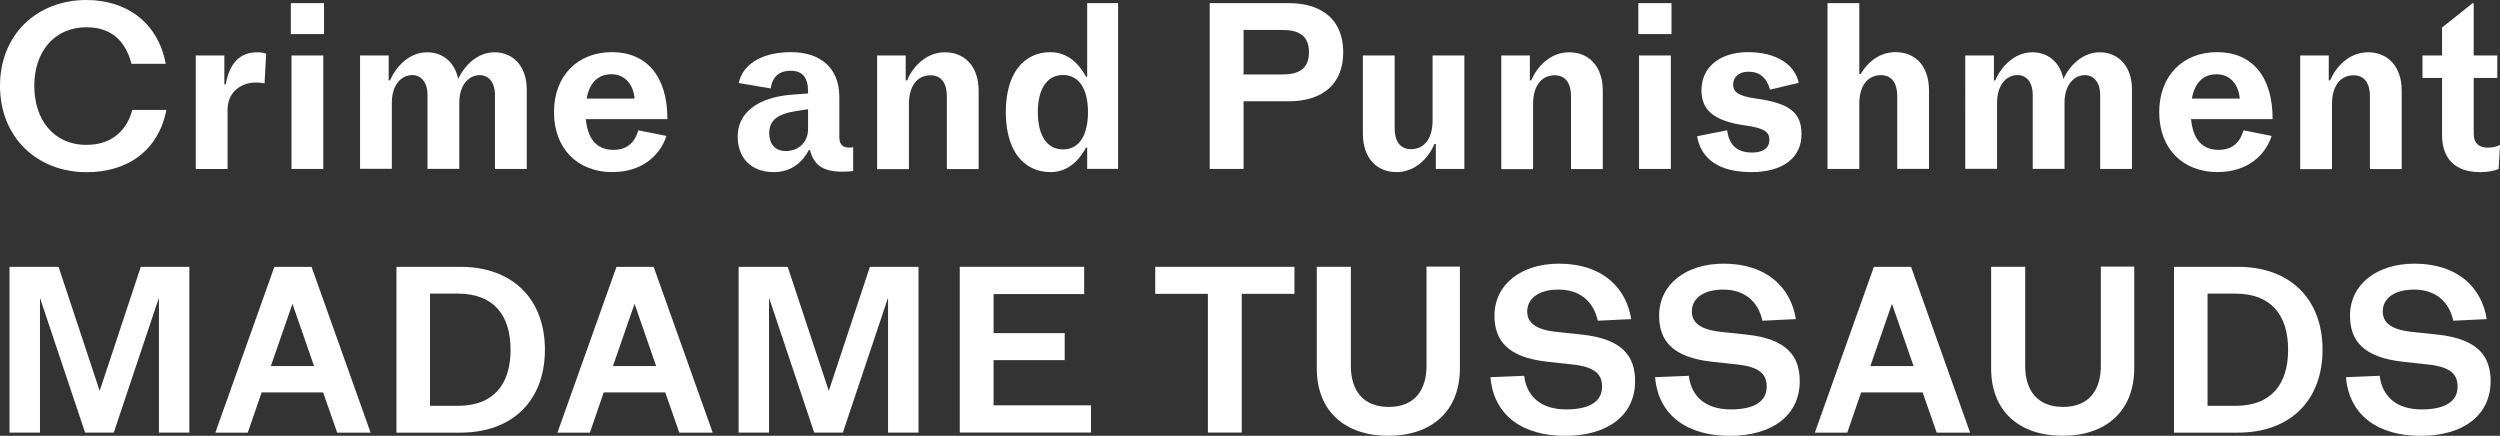<?xml version="1.0" encoding="UTF-8"?>
<svg id="Layer_2" data-name="Layer 2" xmlns="http://www.w3.org/2000/svg" viewBox="0 0 341.34 59.5">
  <rect x="0" y="0" width="341.34" height="59.5" fill="#333333" stroke="none"/>
  <defs>
    <style>
      .cls-1 {
        fill: #fff;
      }
    </style>
  </defs>
  <g id="Passenger">
    <g>
      <path class="cls-1" d="M11.81,3.72c-4.43,0-7.13,3.38-7.13,8s2.64,8.06,7.13,8.06c3.44,0,5.49-1.95,6.26-4.77h4.65c-1.09,5.55-5.3,8.5-10.88,8.5C4.96,23.5,0,18.67,0,11.72S4.99,0,11.81,0c5.36,0,9.74,2.98,10.82,8.71h-4.68c-.81-3.13-2.76-4.99-6.14-4.99Z"/>
      <path class="cls-1" d="M30.63,7.57v3.94h.19c.5-2.82,1.89-4.37,4.28-4.37.47,0,.9.06,1.24.19l-.22,4.06c-.4-.09-.71-.12-1.24-.12-1.64,0-3.81,1.02-3.81,3.75v8.06h-4.34V7.57h3.91Z"/>
      <path class="cls-1" d="M44.24.43v4.22h-4.53V.43h4.53ZM44.14,7.57v15.5h-4.34V7.57h4.34Z"/>
      <path class="cls-1" d="M53.07,7.57v3.41h.19c.78-1.86,2.6-3.84,5.05-3.84,2.08,0,3.75,1.27,4.25,3.63.84-1.8,2.6-3.63,4.96-3.63,2.48,0,4.4,1.83,4.4,5.08v10.85h-4.34v-10.14c0-1.55-.78-2.67-2.08-2.67-1.55,0-2.79,1.4-2.79,3.75v9.05h-4.34v-10.14c0-1.55-.78-2.67-2.08-2.67-1.55,0-2.79,1.4-2.79,3.75v9.05h-4.34V7.57h3.91Z"/>
      <path class="cls-1" d="M83.64,23.5c-4.84,0-8-3.26-8-8.19s3.19-8.19,7.91-8.19,7.6,3.29,7.57,9.15h-11.13c.25,2.64,1.43,4.19,3.75,4.19,1.74,0,2.88-.84,3.41-2.67l3.84.77c-.81,2.54-3.22,4.93-7.35,4.93ZM80.1,13.46h6.54c-.15-1.89-1.27-3.29-3.1-3.32-1.83-.03-3.04,1.09-3.44,3.32Z"/>
      <path class="cls-1" d="M105.68,23.5c-3.22,0-4.96-2.02-4.96-4.87,0-3.16,2.64-5.36,7.47-5.71l2.14-.16v-.25c0-1.8-.65-2.85-2.39-2.85-1.43,0-2.48.71-2.7,2.42l-4.37-.74c.43-2.23,2.73-4.22,7.13-4.22,3.88,0,6.6,2.02,6.6,6.14v5.49c0,.99.5,1.4,1.33,1.4.22,0,.43-.03.56-.06v3.26c-.53.06-.84.09-1.49.09-2.82,0-3.91-1.05-4.4-2.95h-.16c-.74,1.43-2.23,3.01-4.77,3.01ZM108.72,15.16c-2.57.4-3.69,1.27-3.69,3.01,0,1.61.9,2.45,2.23,2.45,1.83,0,3.07-1.24,3.07-3.01v-2.7l-1.61.25Z"/>
      <path class="cls-1" d="M123.66,7.57v3.41h.19c.77-1.86,2.57-3.84,5.18-3.84s4.59,1.83,4.59,5.27v10.67h-4.34v-9.95c0-1.74-.74-2.85-2.23-2.85-1.74,0-2.95,1.36-2.95,3.94v8.87h-4.34V7.57h3.91Z"/>
      <path class="cls-1" d="M143.47,7.13c2.39,0,3.94,1.71,4.81,3.35h.16V.43h4.22v22.63h-4.22v-2.91h-.16c-.87,1.64-2.42,3.35-4.81,3.35-3.72,0-6.14-2.92-6.14-8.19s2.42-8.19,6.14-8.19ZM141.7,15.32c0,3.07,1.18,5.08,3.44,5.08s3.41-2.02,3.41-5.08-1.15-5.08-3.41-5.08-3.44,2.02-3.44,5.08Z"/>
      <path class="cls-1" d="M175.93.43c4.74,0,7.47,2.42,7.47,6.7s-2.73,6.7-7.47,6.7h-6.14v9.24h-4.62V.43h10.76ZM169.79,4.09v6.08h5.27c2.2,0,3.66-.71,3.66-3.04s-1.46-3.04-3.66-3.04h-5.27Z"/>
      <path class="cls-1" d="M196.04,23.07v-3.41h-.19c-.78,1.86-2.57,3.84-5.18,3.84s-4.59-1.83-4.59-5.27V7.57h4.34v9.95c0,1.74.74,2.85,2.23,2.85,1.74,0,2.95-1.36,2.95-3.94V7.57h4.34v15.5h-3.91Z"/>
      <path class="cls-1" d="M208.88,7.57v3.41h.19c.78-1.86,2.57-3.84,5.18-3.84s4.59,1.83,4.59,5.27v10.67h-4.34v-9.95c0-1.74-.74-2.85-2.23-2.85-1.74,0-2.95,1.36-2.95,3.94v8.87h-4.34V7.57h3.91Z"/>
      <path class="cls-1" d="M228.22.43v4.22h-4.53V.43h4.53ZM228.13,7.57v15.5h-4.34V7.57h4.34Z"/>
      <path class="cls-1" d="M231.72,18.6l4.09-.81c.25,1.77,1.12,3.04,3.41,3.04,1.52,0,2.36-.62,2.36-1.74,0-.99-.53-1.58-3.22-1.95-4.56-.62-6.05-2.26-6.05-4.81,0-3.13,2.45-5.21,6.39-5.21s6.42,1.8,6.88,4.19l-3.91.93c-.46-1.67-1.46-2.45-2.95-2.45-1.27,0-2.08.71-2.08,1.74,0,.87.4,1.55,3.07,1.92,4.56.62,6.26,1.89,6.26,4.87,0,3.22-2.54,5.18-6.85,5.18s-6.85-1.71-7.41-4.9Z"/>
      <path class="cls-1" d="M253.86.43v9.67h.19c.71-1.21,2.26-2.98,4.74-2.98,2.7,0,4.59,1.83,4.59,5.27v10.67h-4.34v-9.95c0-1.74-.74-2.85-2.23-2.85-1.74,0-2.95,1.36-2.95,3.94v8.87h-4.34V.43h4.34Z"/>
      <path class="cls-1" d="M272.24,7.57v3.41h.19c.78-1.86,2.6-3.84,5.05-3.84,2.08,0,3.75,1.27,4.25,3.63.84-1.8,2.6-3.63,4.96-3.63,2.48,0,4.4,1.83,4.4,5.08v10.85h-4.34v-10.14c0-1.55-.78-2.67-2.08-2.67-1.55,0-2.79,1.4-2.79,3.75v9.05h-4.34v-10.14c0-1.55-.77-2.67-2.08-2.67-1.55,0-2.79,1.4-2.79,3.75v9.05h-4.34V7.57h3.91Z"/>
      <path class="cls-1" d="M302.81,23.5c-4.84,0-8-3.26-8-8.19s3.19-8.19,7.91-8.19,7.6,3.29,7.57,9.15h-11.13c.25,2.64,1.43,4.19,3.75,4.19,1.74,0,2.88-.84,3.41-2.67l3.84.77c-.81,2.54-3.22,4.93-7.35,4.93ZM299.27,13.46h6.54c-.16-1.89-1.27-3.29-3.1-3.32-1.83-.03-3.04,1.09-3.44,3.32Z"/>
      <path class="cls-1" d="M317.96,7.57v3.41h.19c.78-1.86,2.57-3.84,5.18-3.84s4.59,1.83,4.59,5.27v10.67h-4.34v-9.95c0-1.74-.74-2.85-2.23-2.85-1.74,0-2.95,1.36-2.95,3.94v8.87h-4.34V7.57h3.91Z"/>
      <path class="cls-1" d="M338.61,23.5c-3.47,0-5.18-1.92-5.18-5.05v-7.81h-2.67v-3.07h2.67v-3.81l4.16-3.32h.16v7.13h3.22v3.07h-3.22v7.6c0,1.4.81,1.92,1.92,1.92.71,0,1.27-.16,1.67-.37l-.19,3.29c-.53.22-1.46.43-2.54.43Z"/>
      <path class="cls-1" d="M5.46,40.65v18.42H1.3v-22.63h6.7l5.61,16.93,5.61-16.93h6.63v22.63h-4.15v-18.42l-6.17,18.42h-3.91l-6.17-18.42Z"/>
      <path class="cls-1" d="M44.12,53.58h-8.4l-1.89,5.49h-4.43l8.06-22.63h5.08l8.06,22.63h-4.56l-1.92-5.49ZM42.88,49.98l-2.95-8.5-2.95,8.5h5.89Z"/>
      <path class="cls-1" d="M62.84,36.43c7.19,0,11.56,4.43,11.56,11.32s-4.37,11.32-11.56,11.32h-8.71v-22.63h8.71ZM58.71,40.09v15.32h3.81c4.87,0,7.19-2.92,7.19-7.66s-2.33-7.66-7.19-7.66h-3.81Z"/>
      <path class="cls-1" d="M90.83,53.58h-8.4l-1.89,5.49h-4.43l8.06-22.63h5.08l8.06,22.63h-4.56l-1.92-5.49ZM89.59,49.98l-2.95-8.5-2.95,8.5h5.89Z"/>
      <path class="cls-1" d="M105,40.65v18.42h-4.15v-22.63h6.7l5.61,16.93,5.61-16.93h6.64v22.63h-4.16v-18.42l-6.17,18.42h-3.91l-6.17-18.42Z"/>
      <path class="cls-1" d="M148.03,36.43v3.72h-12.37v5.33h9.71v3.69h-9.71v6.17h13.3v3.72h-17.92v-22.63h16.99Z"/>
      <path class="cls-1" d="M169.54,40.12v18.94h-4.62v-18.94h-7.19v-3.69h19.01v3.69h-7.19Z"/>
      <path class="cls-1" d="M199.33,36.4v13.86c0,5.95-3.94,9.24-9.77,9.24s-9.77-3.26-9.77-9.21v-13.86h4.65v13.55c0,3.22,1.58,5.58,5.18,5.58s5.15-2.39,5.15-5.61v-13.55h4.56Z"/>
      <path class="cls-1" d="M203.48,51.5l4.62-.19c.34,2.76,2.23,4.59,5.74,4.59,3.19,0,4.9-1.09,4.9-3.1,0-1.64-.87-2.7-4.06-3.04l-3.41-.37c-5.36-.59-7.22-2.85-7.22-6.29,0-4.28,3.66-7.1,8.81-7.1,5.89,0,9.18,3.26,9.86,7.57l-4.56.22c-.62-2.76-2.57-4.25-5.36-4.25s-4.28,1.27-4.28,2.98c0,1.49,1.08,2.48,3.94,2.79l3.5.37c5.55.59,7.29,2.95,7.29,6.36,0,4.74-3.84,7.47-9.55,7.47s-9.74-2.7-10.2-8Z"/>
      <path class="cls-1" d="M225.96,51.5l4.62-.19c.34,2.76,2.23,4.59,5.74,4.59,3.19,0,4.9-1.09,4.9-3.1,0-1.64-.87-2.7-4.06-3.04l-3.41-.37c-5.36-.59-7.22-2.85-7.22-6.29,0-4.28,3.66-7.1,8.81-7.1,5.89,0,9.18,3.26,9.86,7.57l-4.56.22c-.62-2.76-2.57-4.25-5.36-4.25s-4.28,1.27-4.28,2.98c0,1.49,1.09,2.48,3.94,2.79l3.5.37c5.55.59,7.29,2.95,7.29,6.36,0,4.74-3.85,7.47-9.55,7.47s-9.74-2.7-10.2-8Z"/>
      <path class="cls-1" d="M262.51,53.58h-8.4l-1.89,5.49h-4.43l8.06-22.63h5.08l8.06,22.63h-4.56l-1.92-5.49ZM261.27,49.98l-2.95-8.5-2.95,8.5h5.89Z"/>
      <path class="cls-1" d="M291.4,36.4v13.86c0,5.95-3.94,9.24-9.77,9.24s-9.77-3.26-9.77-9.21v-13.86h4.65v13.55c0,3.22,1.58,5.58,5.18,5.58s5.15-2.39,5.15-5.61v-13.55h4.56Z"/>
      <path class="cls-1" d="M305.54,36.43c7.19,0,11.57,4.43,11.57,11.32s-4.37,11.32-11.57,11.32h-8.71v-22.63h8.71ZM301.41,40.09v15.32h3.81c4.87,0,7.19-2.92,7.19-7.66s-2.33-7.66-7.19-7.66h-3.81Z"/>
      <path class="cls-1" d="M320.29,51.5l4.62-.19c.34,2.76,2.23,4.59,5.74,4.59,3.19,0,4.9-1.09,4.9-3.1,0-1.64-.87-2.7-4.06-3.04l-3.41-.37c-5.36-.59-7.22-2.85-7.22-6.29,0-4.28,3.66-7.1,8.81-7.1,5.89,0,9.18,3.26,9.86,7.57l-4.56.22c-.62-2.76-2.57-4.25-5.36-4.25s-4.28,1.27-4.28,2.98c0,1.49,1.08,2.48,3.94,2.79l3.5.37c5.55.59,7.29,2.95,7.29,6.36,0,4.74-3.84,7.47-9.55,7.47s-9.74-2.7-10.2-8Z"/>
    </g>
  </g>
</svg>